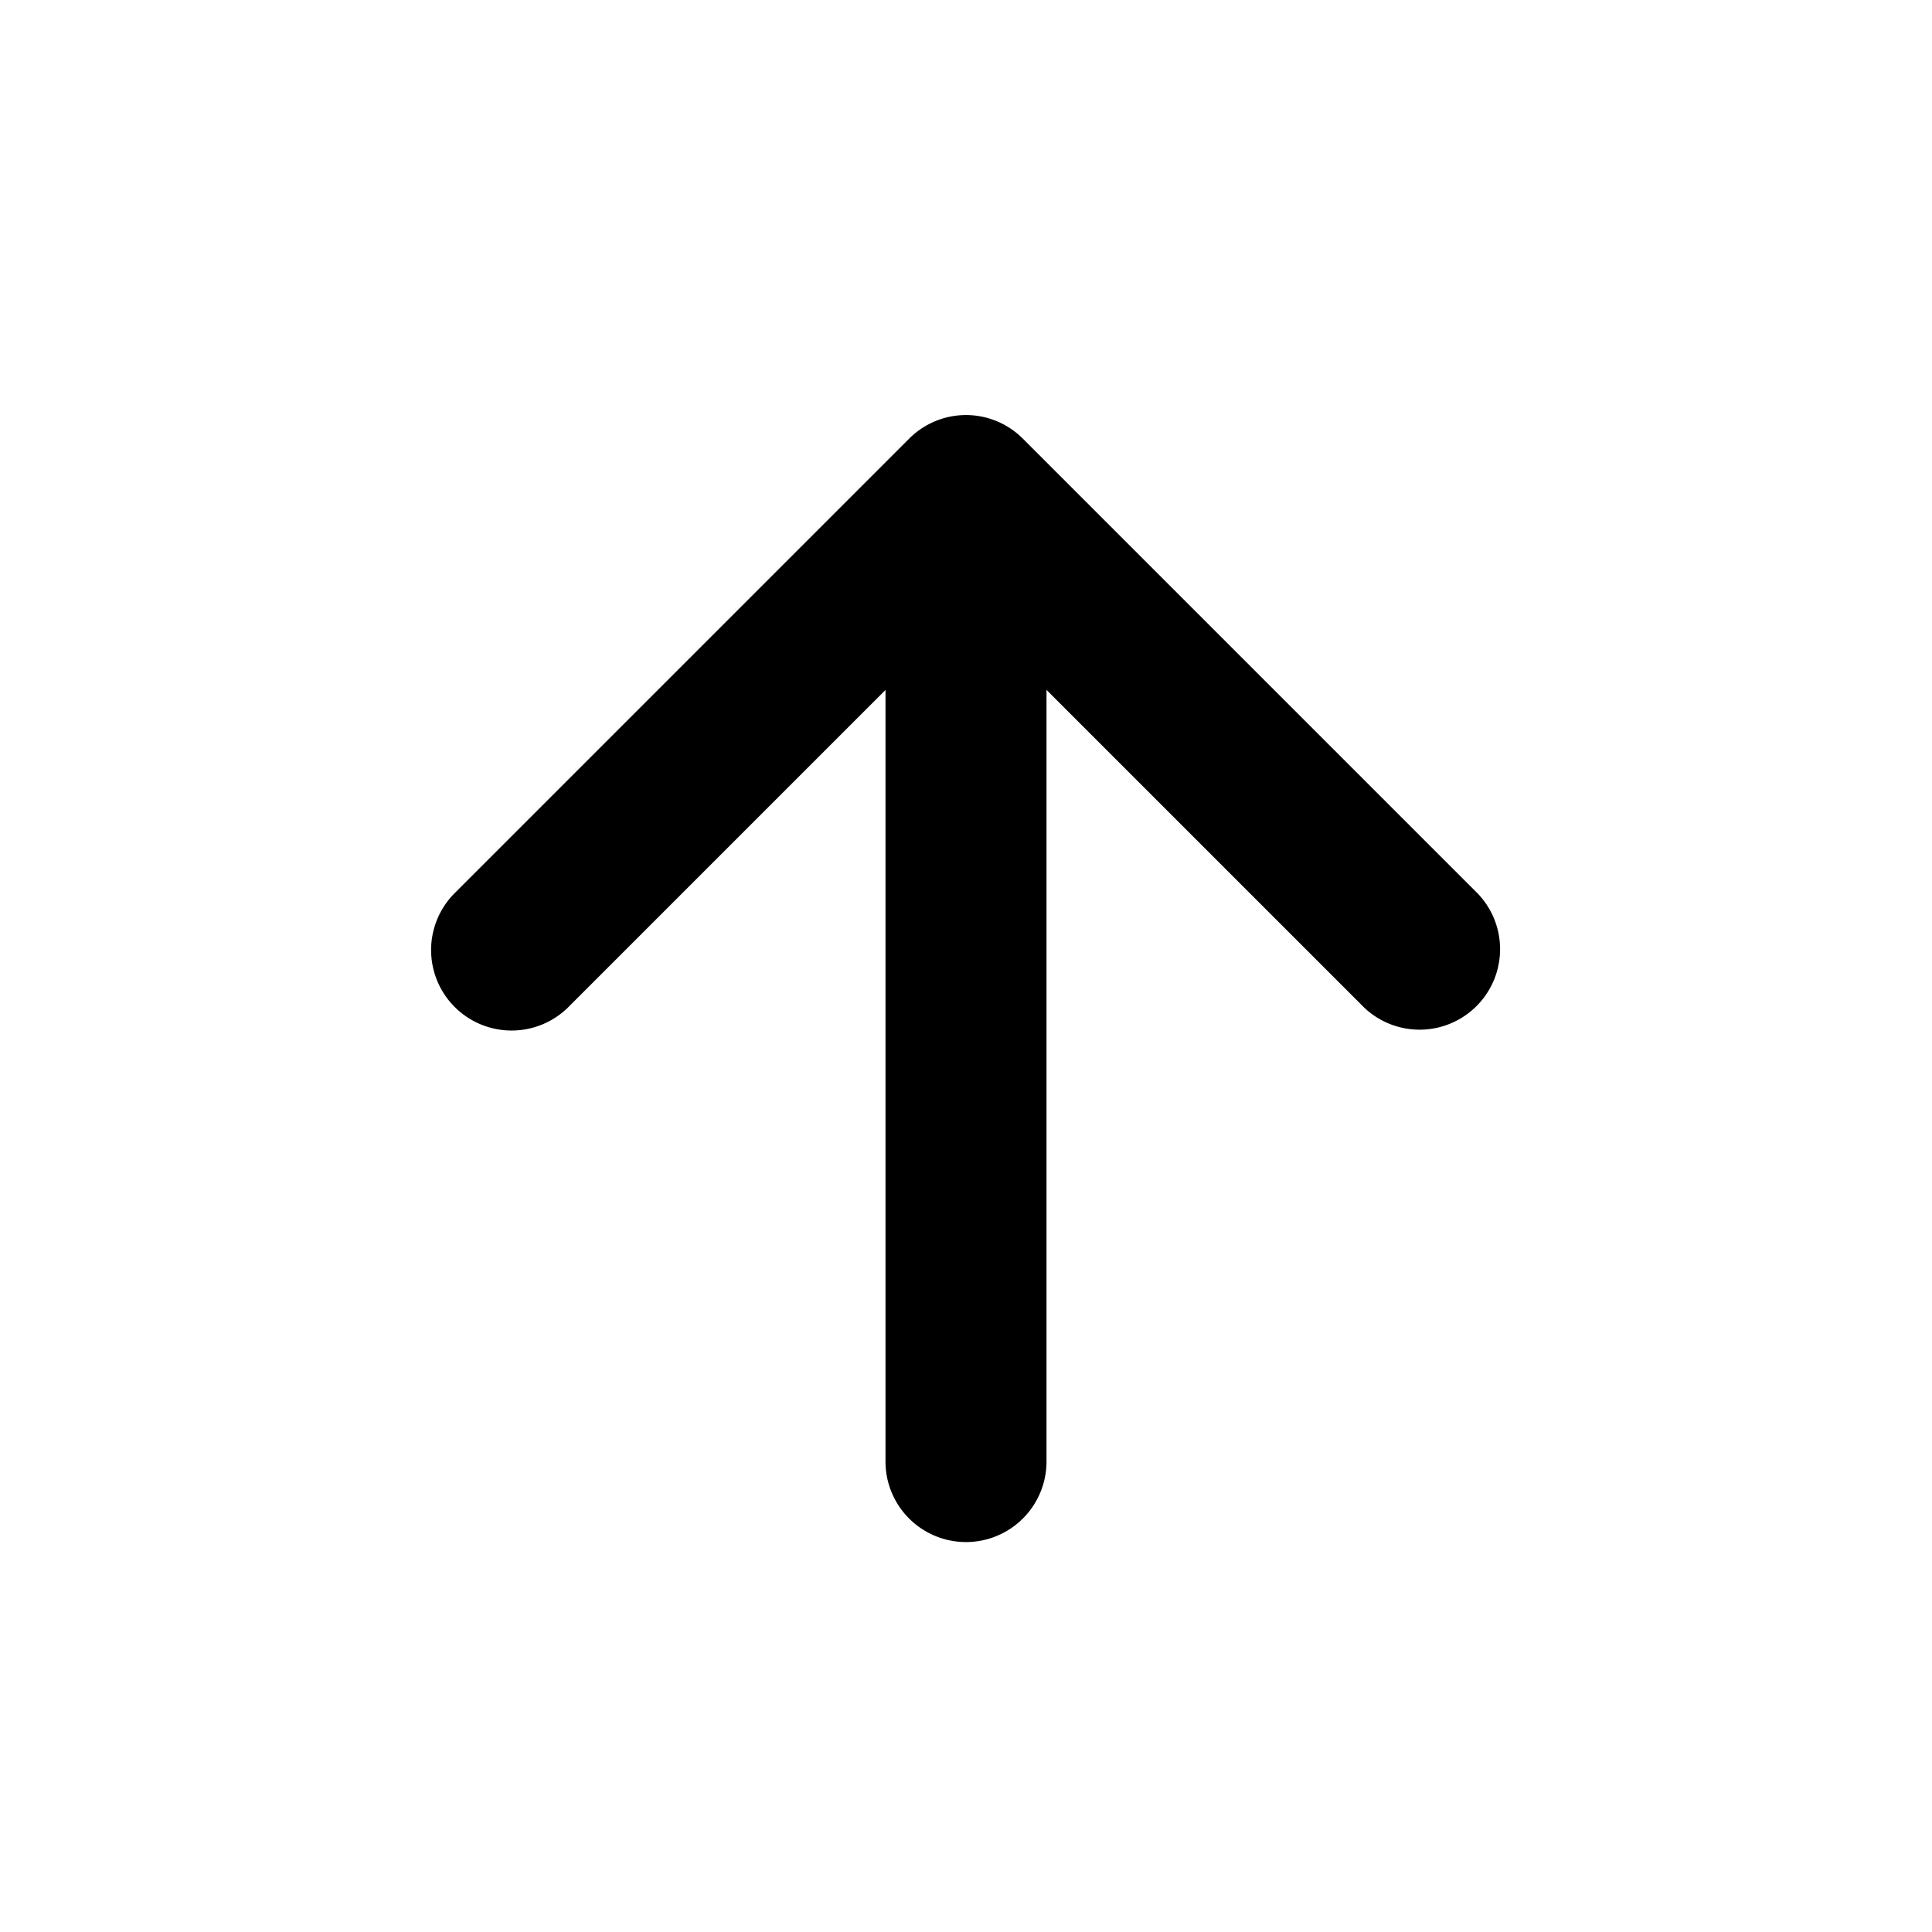 <?xml version="1.0" encoding="utf-8"?>
<svg fill="#000000" width="800px" height="800px" viewBox="-5 -4.5 24 24" xmlns="http://www.w3.org/2000/svg" preserveAspectRatio="xMinYMin" class="jam jam-arrow-up"><path d='M6 4.071l-3.95 3.95A1 1 0 0 1 .636 6.607L6.293.95a.997.997 0 0 1 1.414 0l5.657 5.657A1 1 0 0 1 11.95 8.02L8 4.07v9.586a1 1 0 1 1-2 0V4.07z' /></svg>